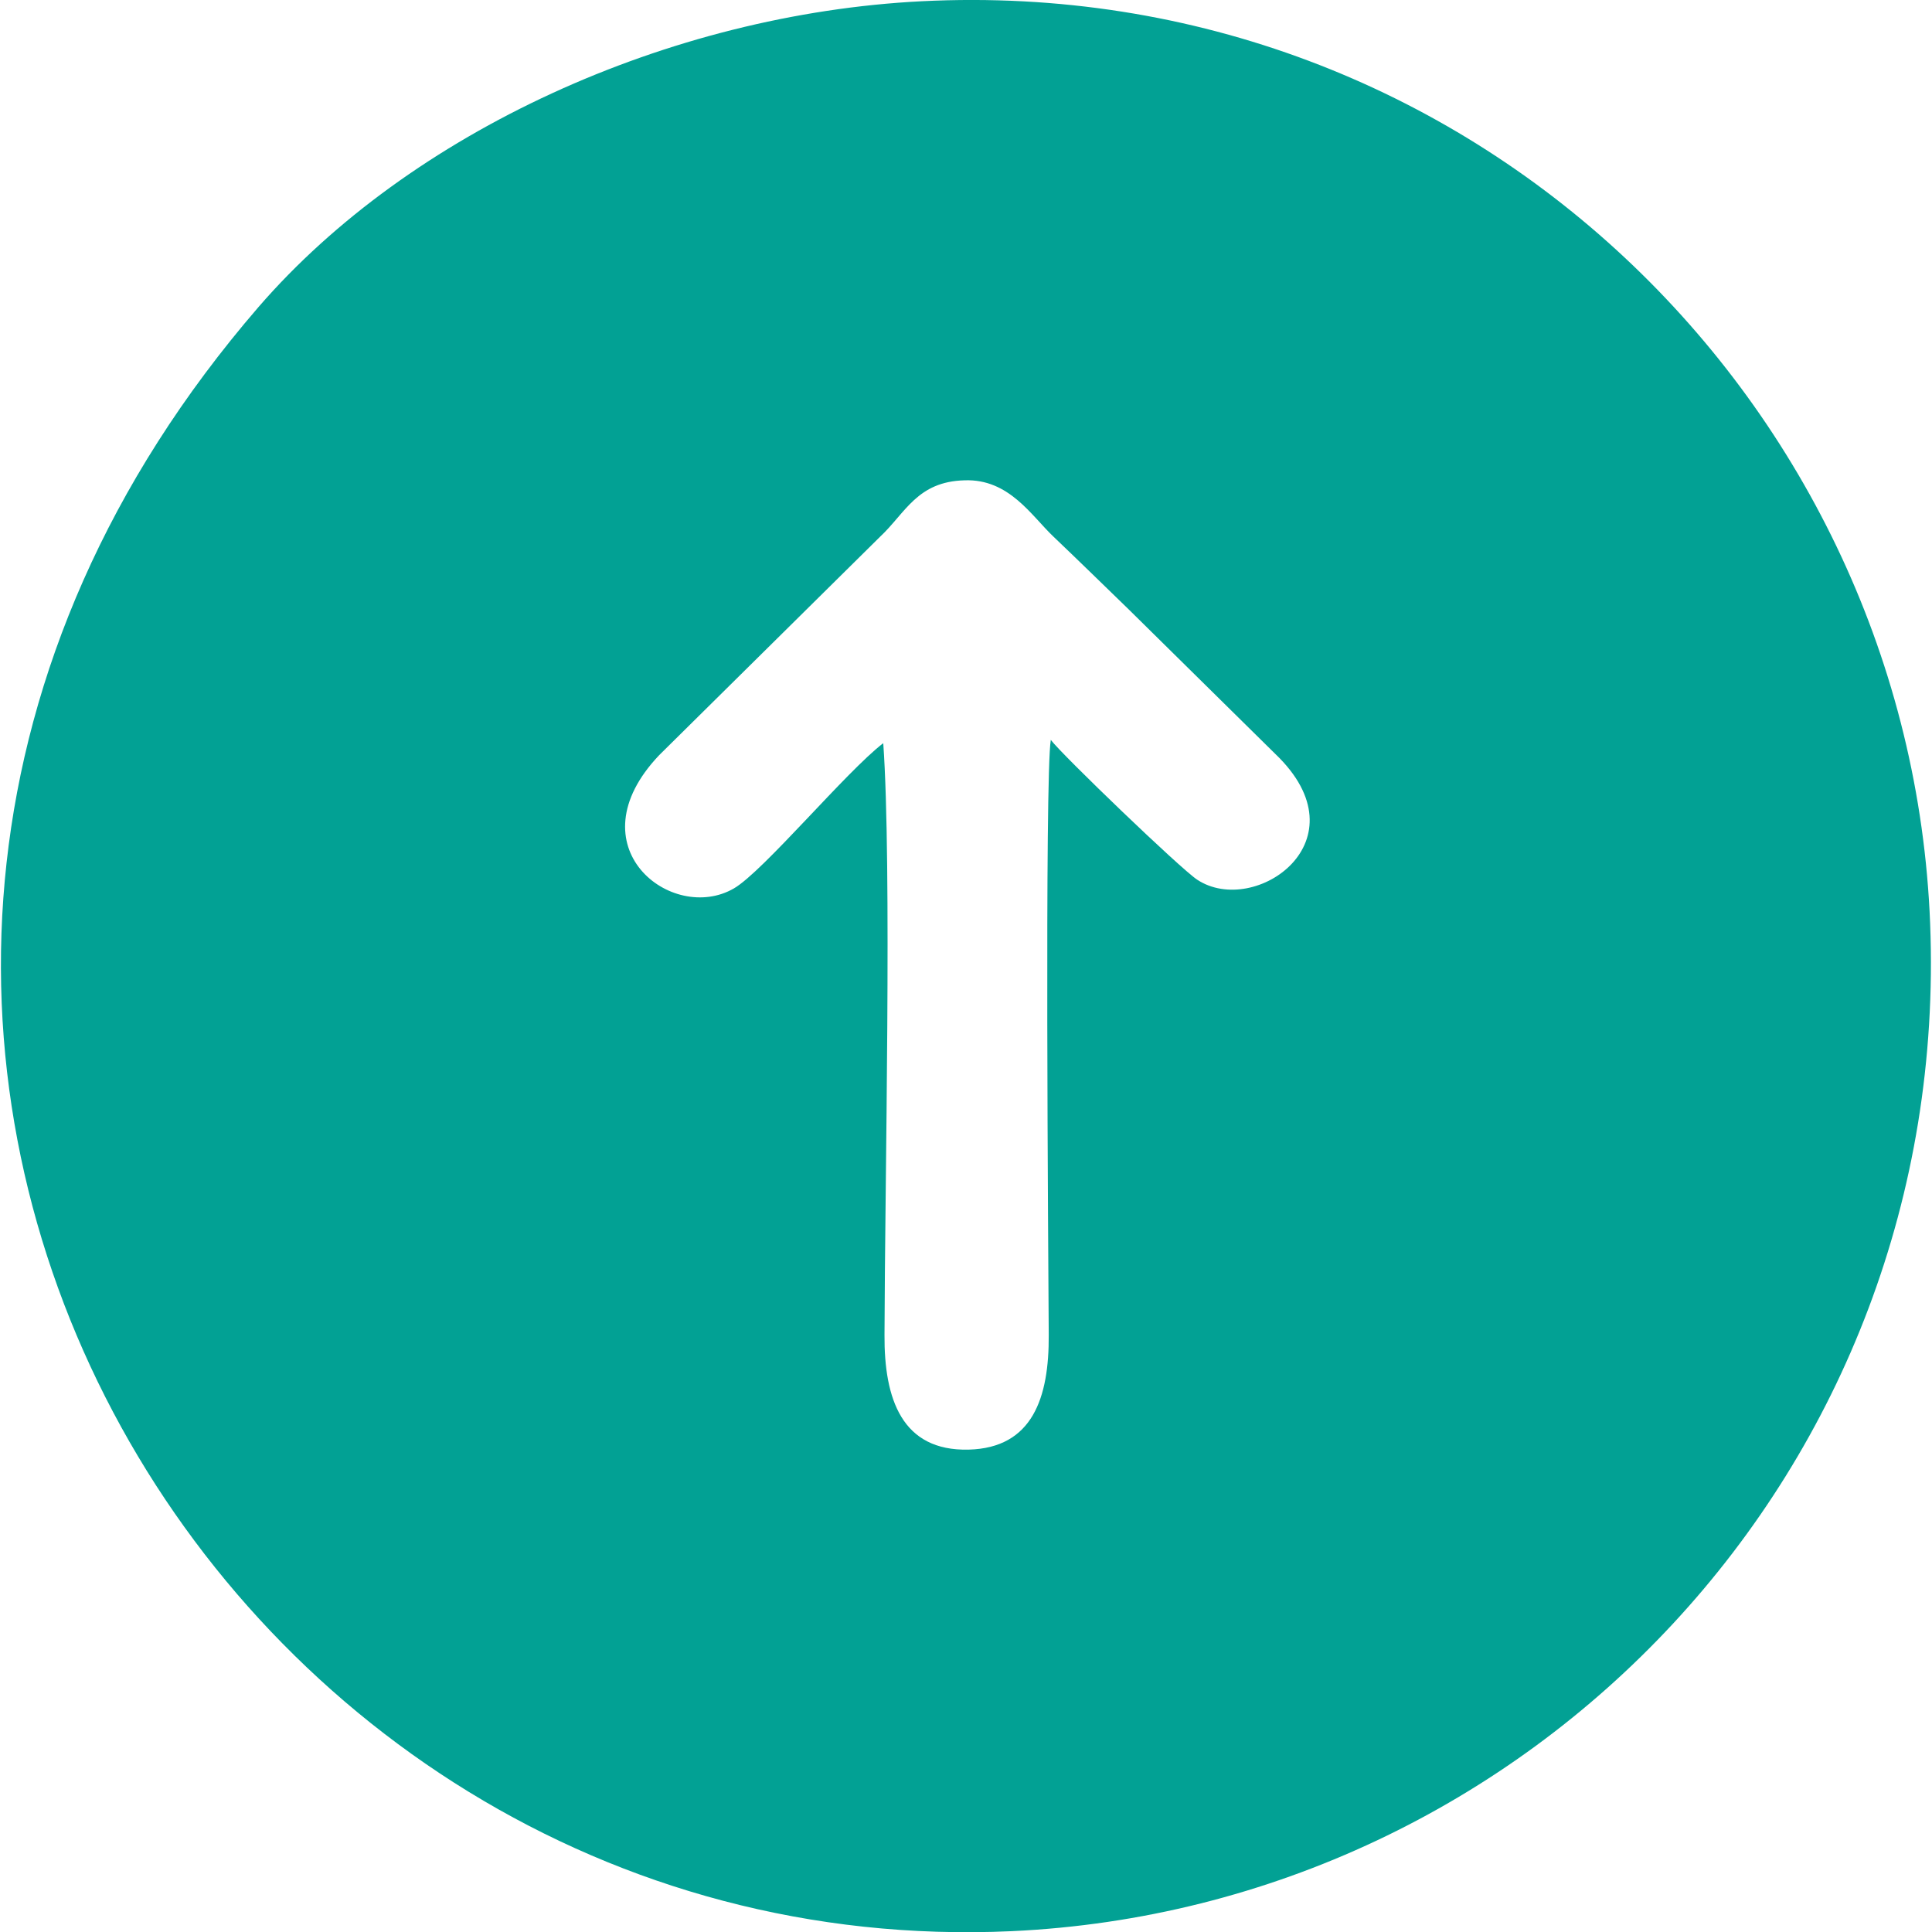 <svg xmlns="http://www.w3.org/2000/svg" xml:space="preserve" width="38px" height="38px" version="1.1" style="shape-rendering:geometricPrecision; text-rendering:geometricPrecision; image-rendering:optimizeQuality; fill-rule:evenodd; clip-rule:evenodd"
viewBox="0 0 46.77 46.82"
 xmlns:xlink="http://www.w3.org/1999/xlink"
 xmlns:xodm="http://www.corel.com/coreldraw/odm/2003">
 <defs>
  <style type="text/css">
   <![CDATA[
    .fil0 {fill:#02A194}
   ]]>
  </style>
 </defs>
 <g id="rtyr_x0020_1">
  <path class="fil0" d="M21.3 13.01c0.62,-0.58 0.9,-1.34 2.05,-1.37 1.08,-0.04 1.62,0.86 2.16,1.37 0.64,0.61 1.18,1.14 1.82,1.76l3.55 3.5c2.2,2.1 -0.49,3.97 -1.89,3.05 -0.4,-0.26 -3.28,-3.03 -3.55,-3.39 -0.15,0.9 -0.06,12.52 -0.05,14.42 0.01,1.52 -0.39,2.74 -1.94,2.78 -1.62,0.04 -2.05,-1.23 -2.04,-2.78 0.01,-3.75 0.18,-11.37 -0.03,-14.34 -0.89,0.68 -2.91,3.11 -3.62,3.52 -1.5,0.87 -3.92,-1.01 -1.81,-3.23l5.35 -5.29zm3.19 33.79c12.56,-0.58 22.78,-11.17 22.26,-24.42 -0.49,-12.57 -11.11,-23.02 -24.44,-22.35 -6.13,0.31 -12.4,3.17 -16.07,7.41 -14.73,17.06 -1.26,40.25 18.25,39.36z"/>
 </g>
</svg>
